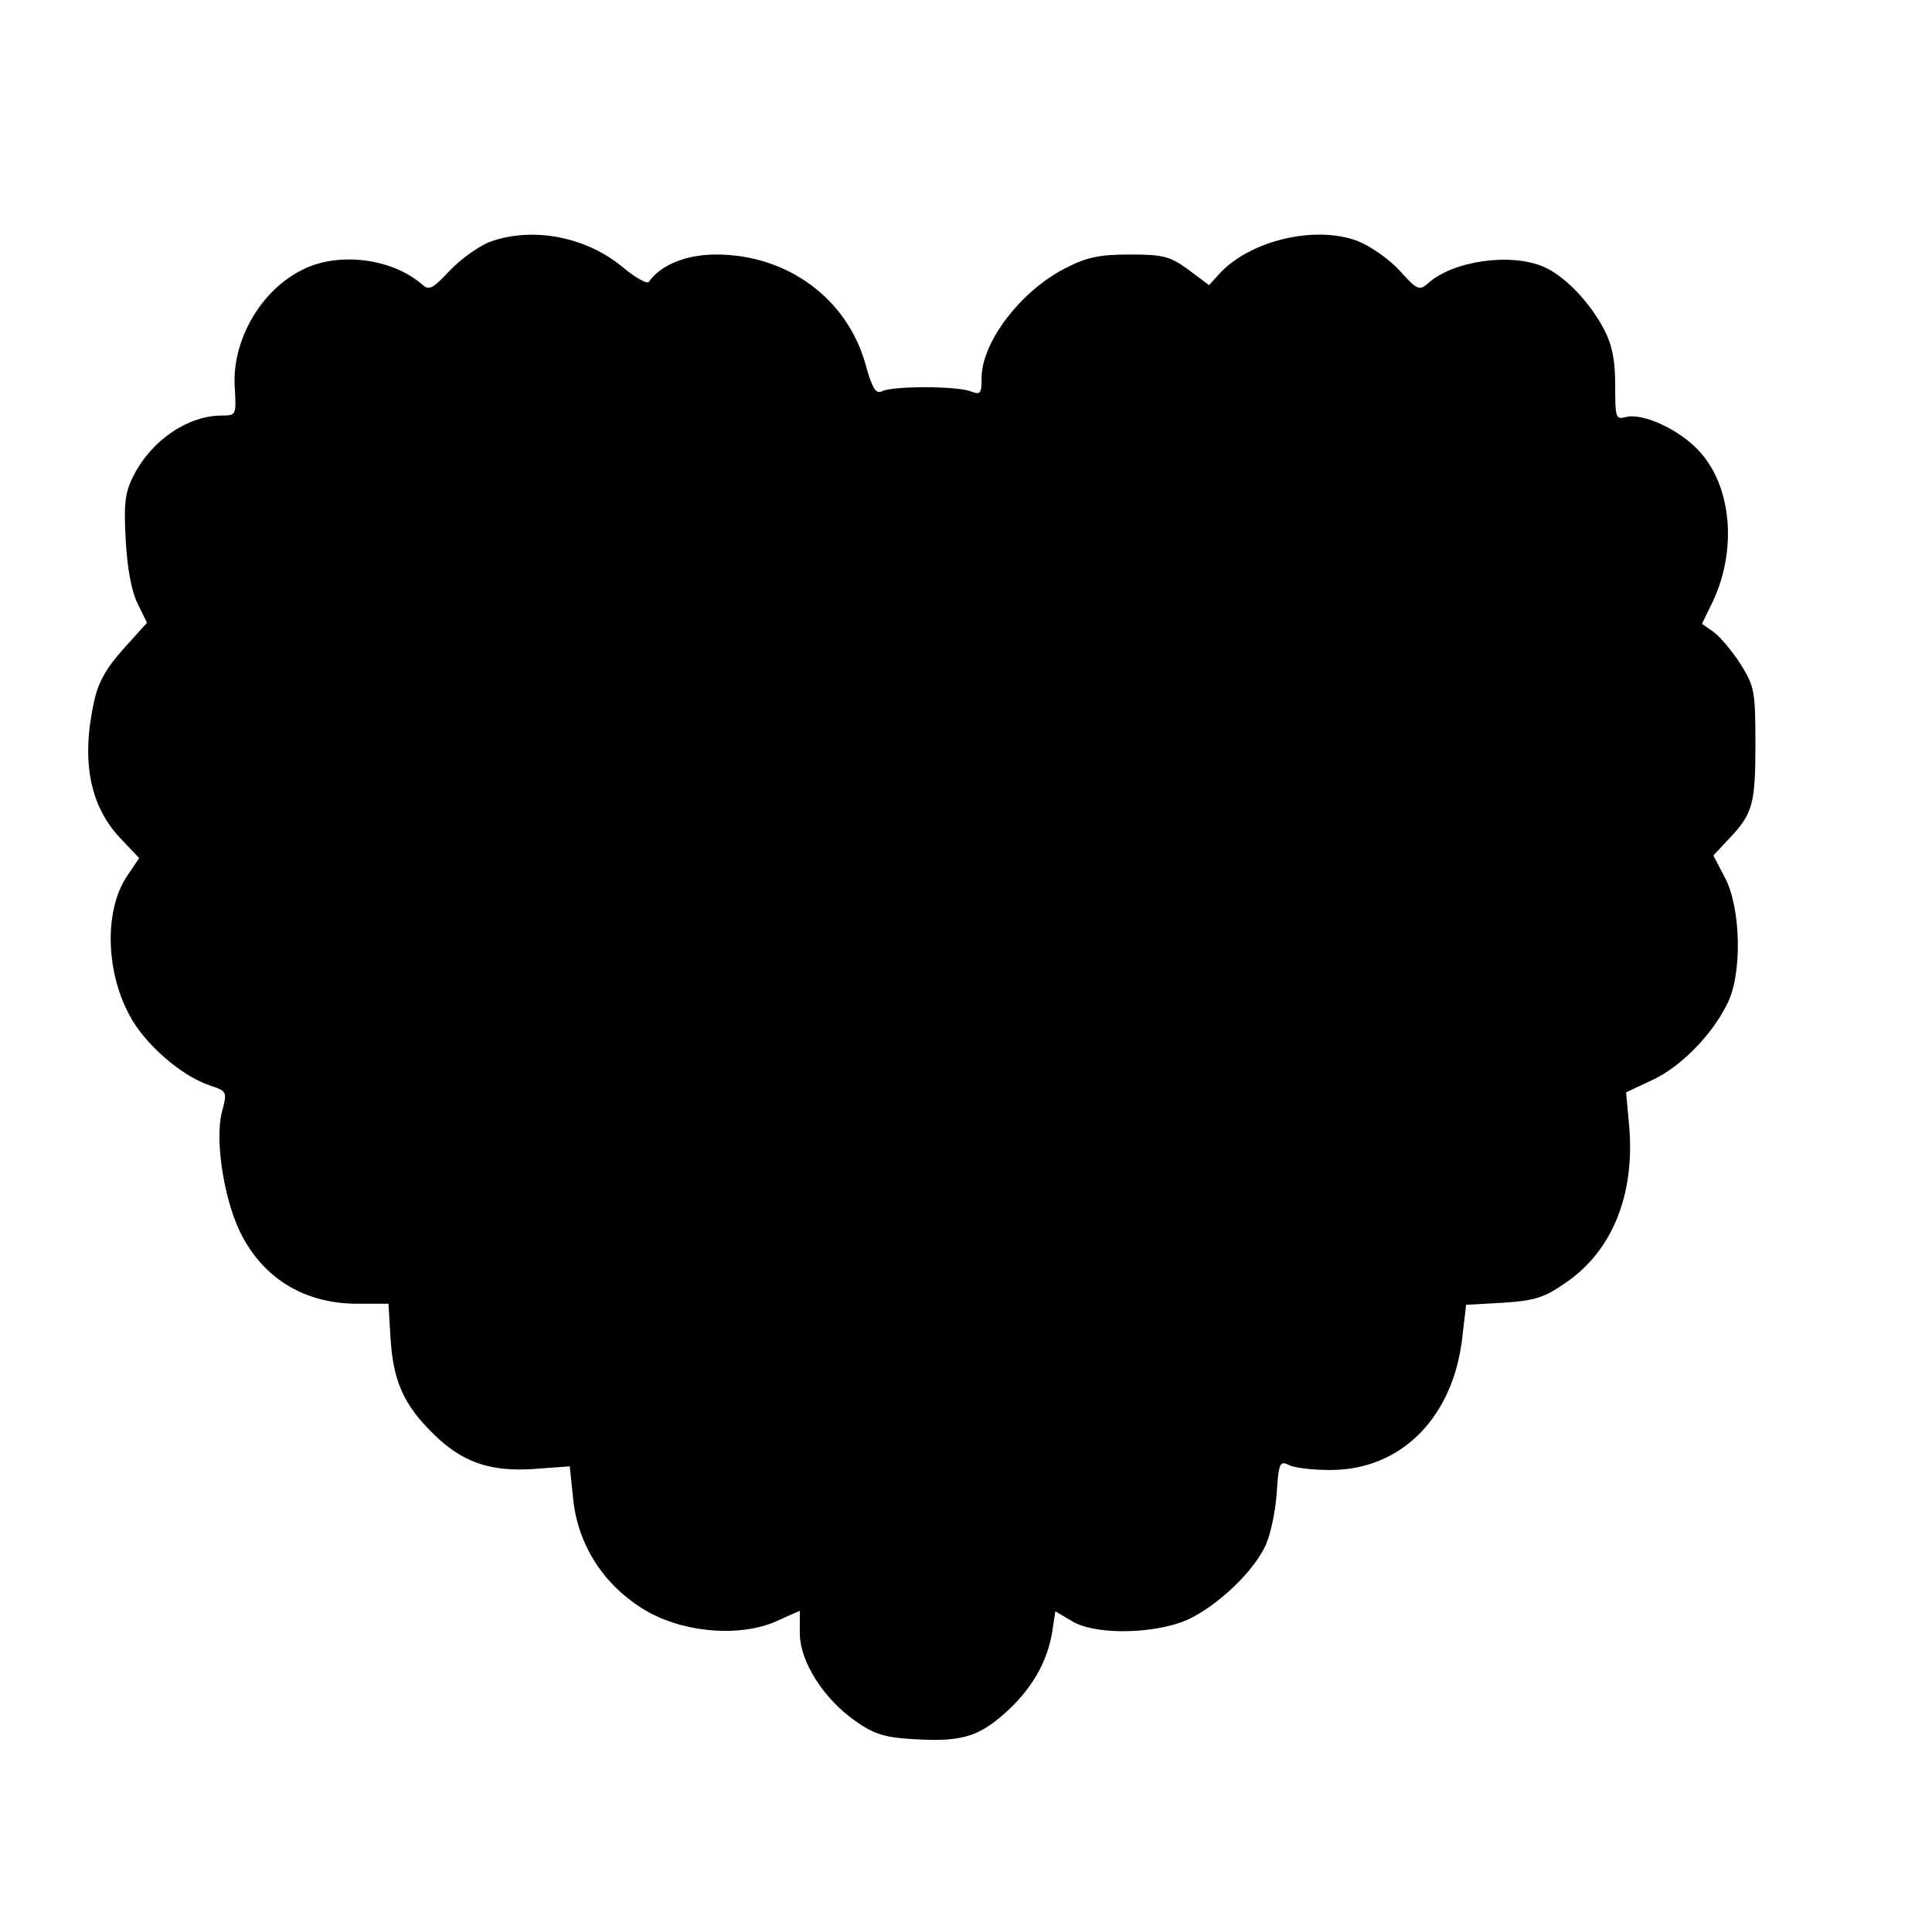 <?xml version="1.0" standalone="no"?>
<!DOCTYPE svg PUBLIC "-//W3C//DTD SVG 20010904//EN"
 "http://www.w3.org/TR/2001/REC-SVG-20010904/DTD/svg10.dtd">
<svg version="1.0" xmlns="http://www.w3.org/2000/svg"
 width="372pt" height="367pt" viewBox="0 0 372 367"
 preserveAspectRatio="xMidYMid meet">
<g transform="translate(0,367) scale(0.1,-0.1)"
fill="#000000" stroke="none">
<path d="M945 3205 c-22 -8 -57 -33 -78 -55 -35 -37 -41 -40 -55 -27 -58 50
-162 63 -231 27 -80 -40 -135 -137 -129 -226 3 -53 3 -54 -25 -54 -65 0 -134
-47 -169 -114 -17 -33 -20 -53 -16 -125 3 -55 11 -99 23 -123 l18 -37 -46 -51
c-33 -37 -48 -64 -56 -101 -25 -114 -8 -200 50 -262 l37 -39 -23 -34 c-48 -71
-41 -202 16 -288 34 -50 95 -100 144 -116 32 -11 33 -11 22 -52 -14 -57 6
-177 40 -239 45 -84 123 -129 222 -129 l59 0 4 -67 c5 -81 25 -127 81 -182 56
-56 110 -75 196 -69 l68 5 6 -57 c8 -96 63 -178 148 -225 73 -39 175 -46 242
-17 l47 21 0 -43 c0 -55 46 -127 108 -170 34 -24 56 -31 107 -34 93 -6 127 3
179 49 52 46 82 98 92 157 l6 40 32 -19 c40 -25 143 -26 211 -2 55 20 132 88
160 144 10 19 20 64 23 101 4 61 6 66 23 58 10 -6 46 -10 81 -10 137 0 238
103 254 259 l7 59 72 4 c60 4 79 10 119 38 90 61 134 169 123 301 l-6 66 51
24 c54 25 115 87 144 147 29 57 26 183 -4 241 l-23 44 29 31 c47 49 52 68 52
183 0 103 -2 112 -29 155 -16 25 -39 52 -51 61 l-23 16 21 43 c47 100 36 221
-25 288 -37 42 -110 76 -143 67 -19 -5 -20 -1 -20 62 0 48 -6 77 -21 106 -28
54 -77 104 -116 121 -64 28 -176 12 -224 -32 -16 -14 -21 -12 -54 25 -20 22
-56 47 -81 57 -82 31 -208 1 -267 -64 l-19 -21 -40 30 c-36 26 -49 29 -113 29
-56 0 -82 -5 -121 -25 -87 -43 -164 -143 -164 -213 0 -30 -2 -33 -22 -25 -29
10 -148 10 -169 0 -12 -6 -19 3 -32 50 -35 128 -151 213 -288 213 -58 0 -107
-20 -130 -53 -3 -4 -25 8 -48 27 -71 60 -174 80 -256 51z"/>
</g>
</svg>
